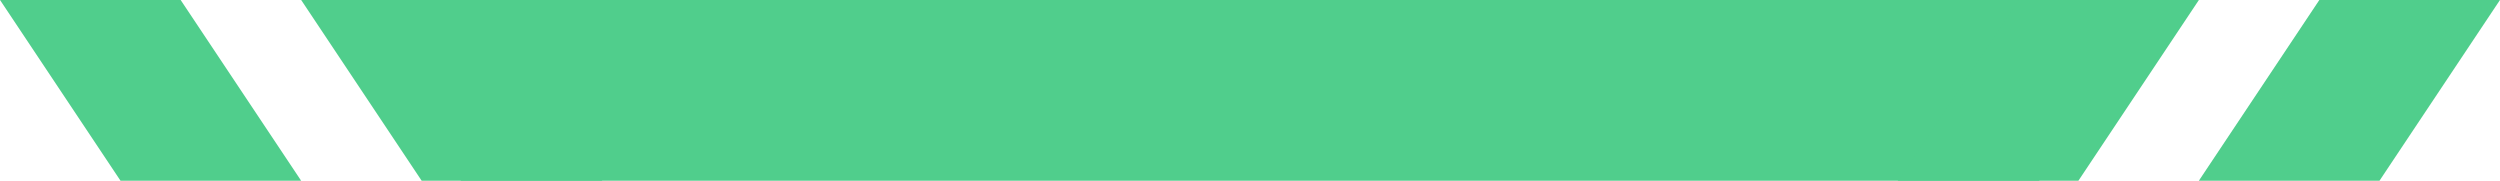 <svg xmlns="http://www.w3.org/2000/svg" width="83" height="6" viewBox="0 0 83 6" fill="none"><path fill-rule="evenodd" clip-rule="evenodd" d="M5.998 0H0.001L4.001 6H9.998L5.998 0Z" fill="#50CE8C"></path><path fill-rule="evenodd" clip-rule="evenodd" d="M15.996 0H9.999L13.999 6H19.996L15.996 0Z" fill="#50CE8C"></path><path d="M18.297 3H64.706" stroke="#50CE8C" stroke-width="6" stroke-linecap="square"></path><path fill-rule="evenodd" clip-rule="evenodd" d="M67.006 0H73.003L69.003 6H63.006L67.006 0Z" fill="#50CE8C"></path><path fill-rule="evenodd" clip-rule="evenodd" d="M77.002 0H82.999L78.999 6H73.002L77.002 0Z" fill="#50CE8C"></path></svg>